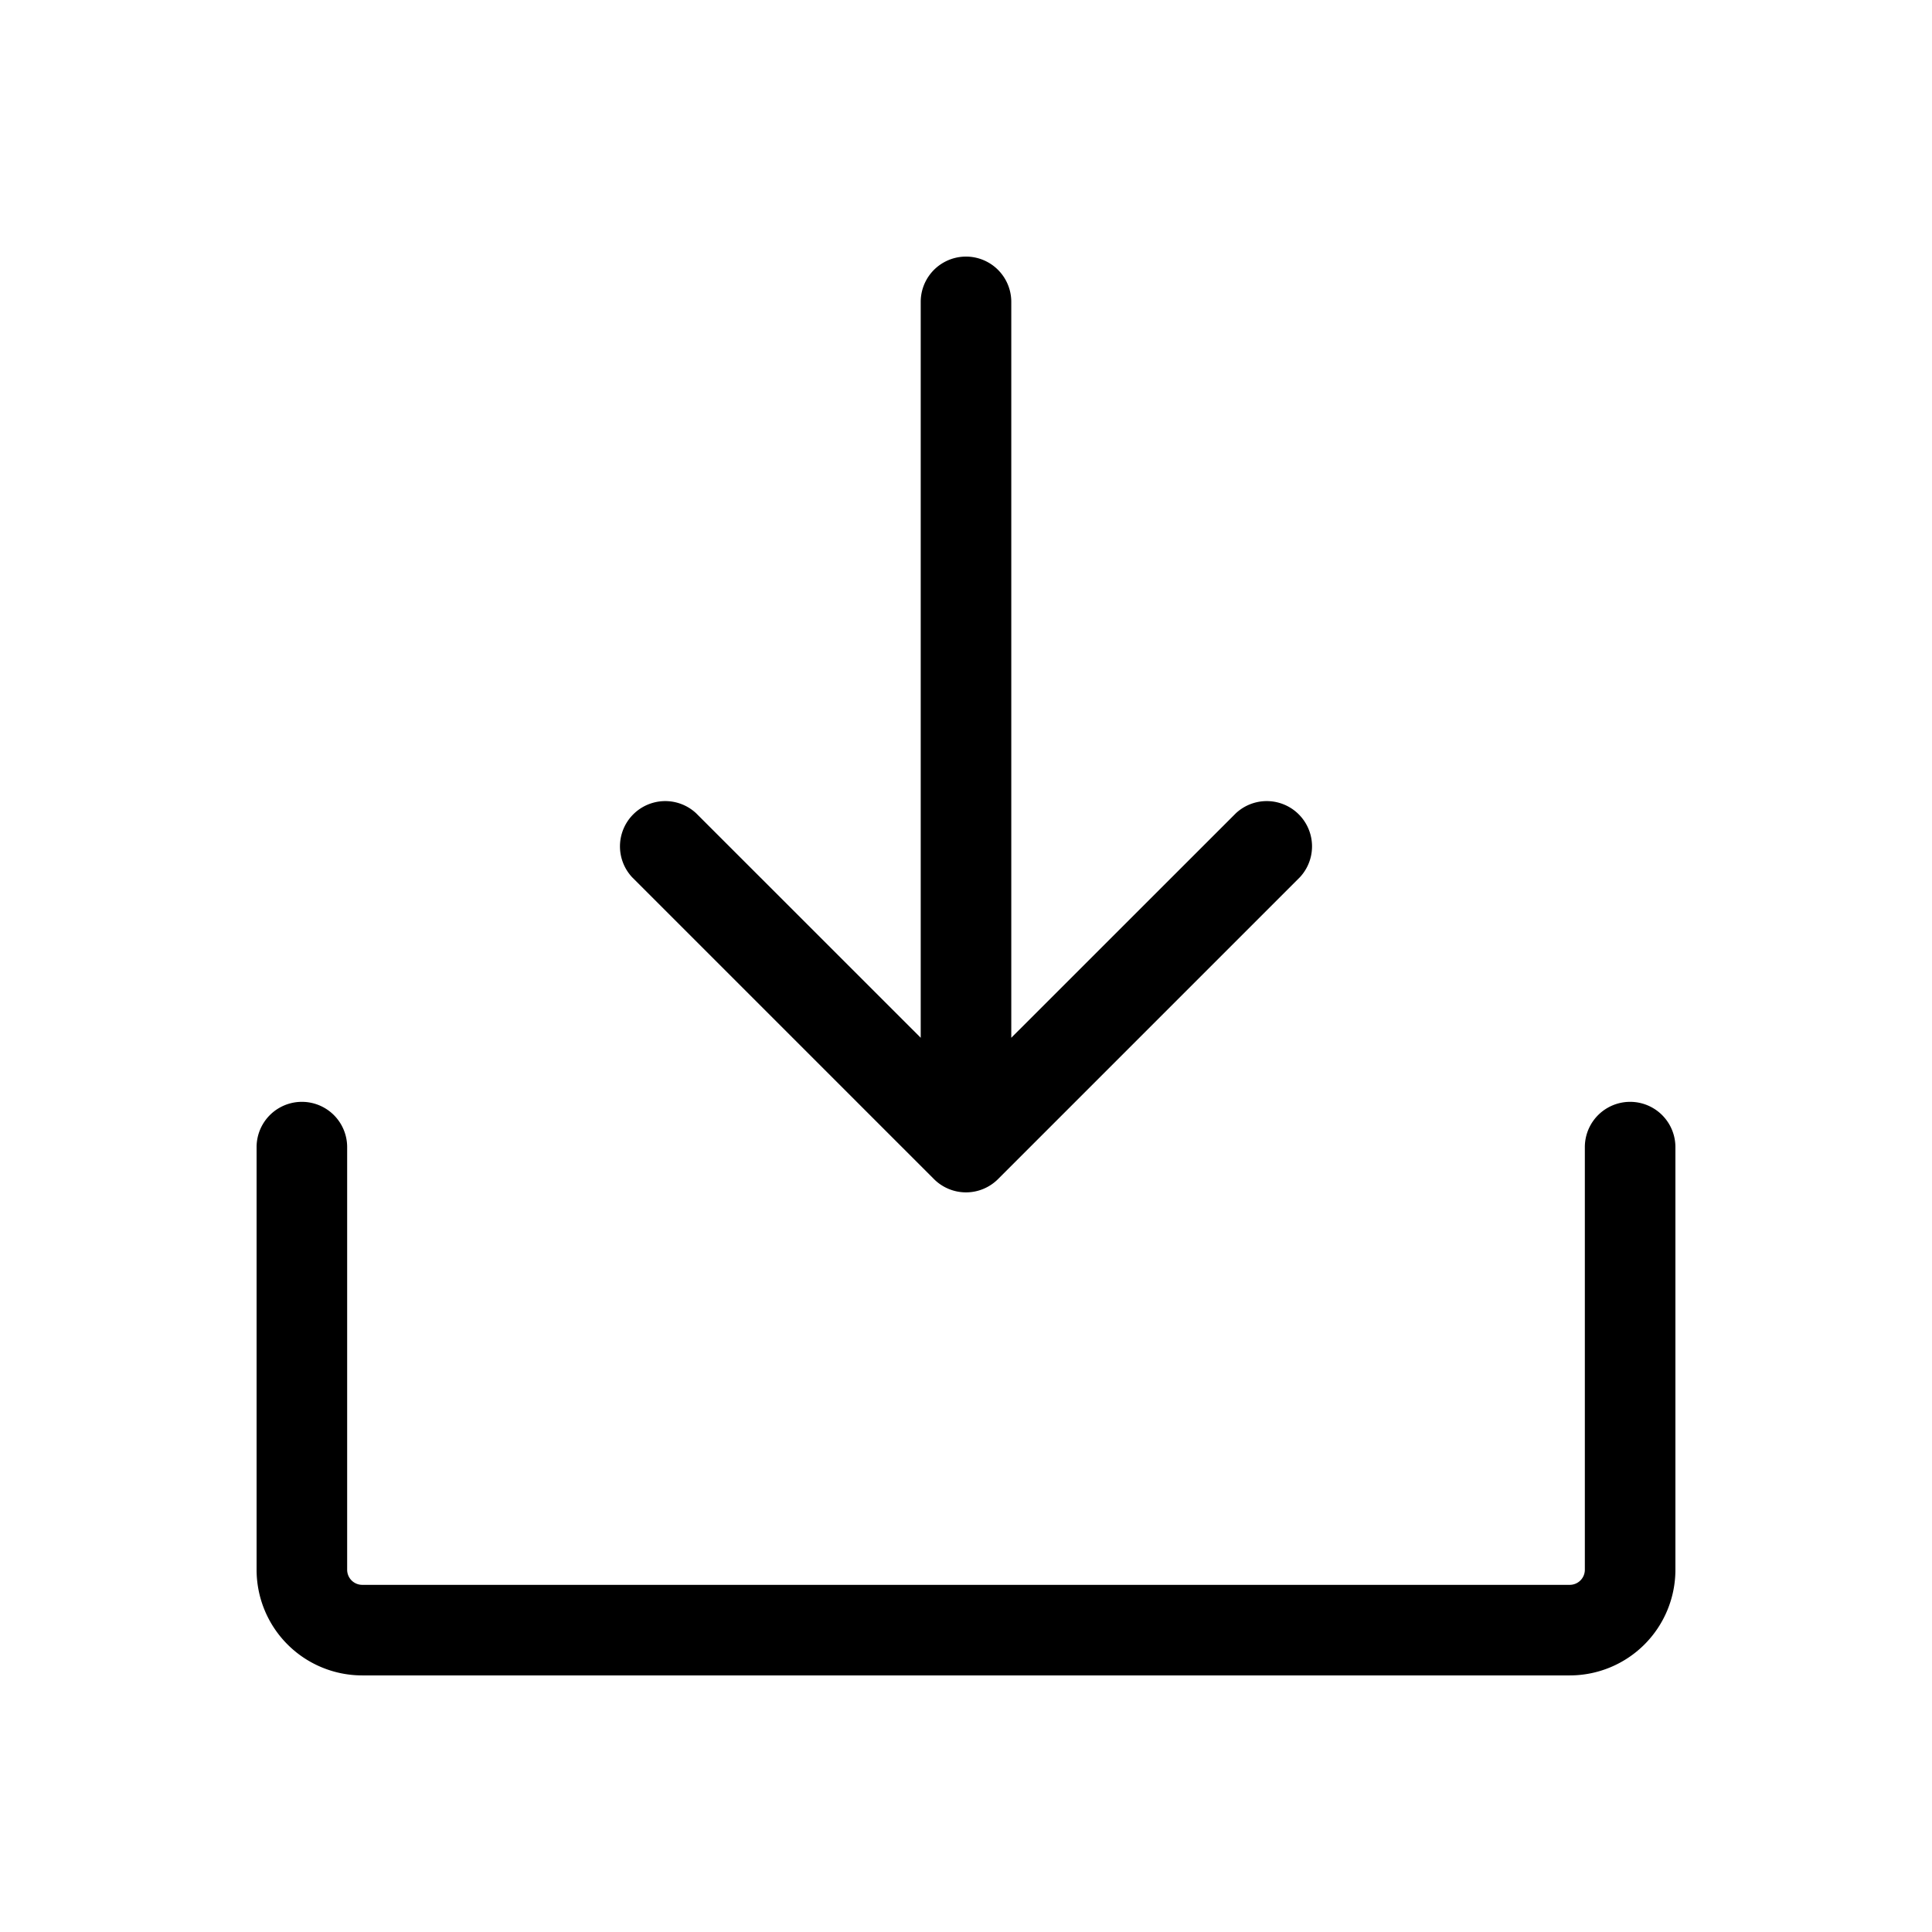 <svg xmlns="http://www.w3.org/2000/svg" viewBox="0 0 256 256" fill="currentColor"><path d="M222,152v56a14,14,0,0,1-14,14H48a14,14,0,0,1-14-14V152a6,6,0,0,1,12,0v56a2,2,0,0,0,2,2H208a2,2,0,0,0,2-2V152a6,6,0,0,1,12,0Zm-98.24,4.24a6,6,0,0,0,8.48,0l40-40a6,6,0,0,0-8.48-8.48L134,137.51V40a6,6,0,0,0-12,0v97.51L92.24,107.76a6,6,0,0,0-8.48,8.48Z"/></svg>